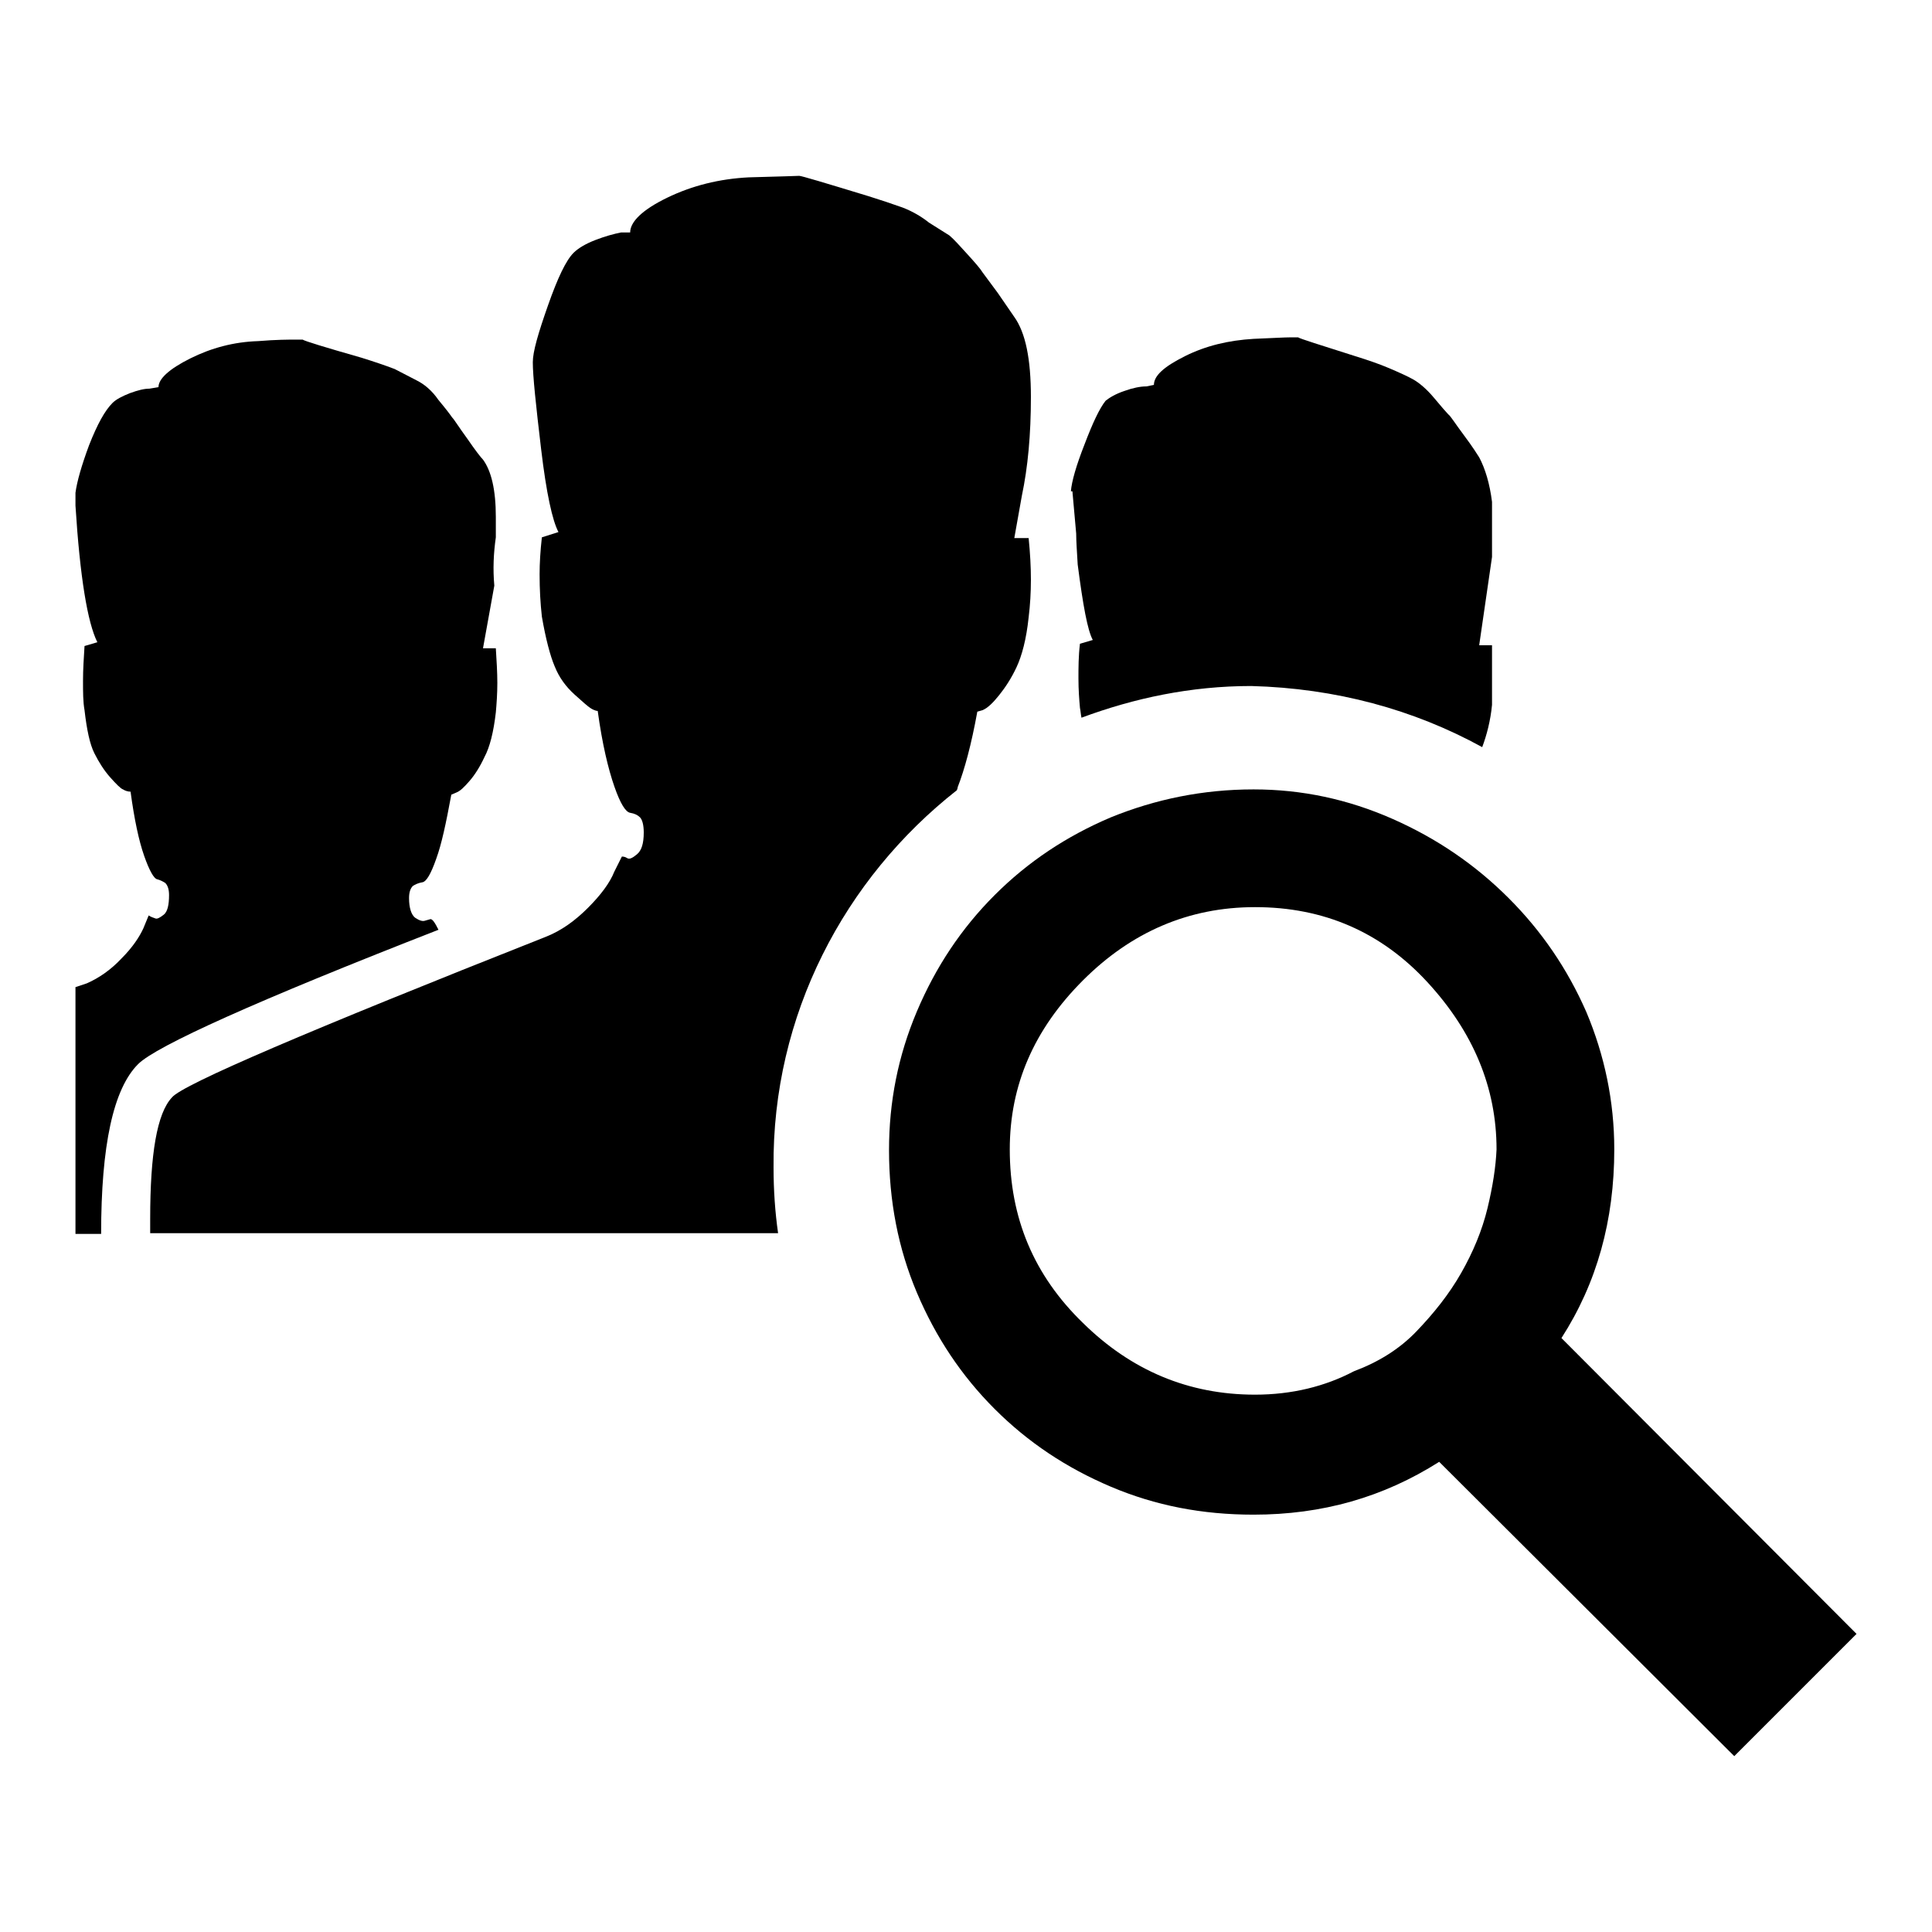 <?xml version="1.0" encoding="utf-8"?>
<!-- Svg Vector Icons : http://www.onlinewebfonts.com/icon -->
<!DOCTYPE svg PUBLIC "-//W3C//DTD SVG 1.1//EN" "http://www.w3.org/Graphics/SVG/1.1/DTD/svg11.dtd">
<svg version="1.1" xmlns="http://www.w3.org/2000/svg" xmlns:xlink="http://www.w3.org/1999/xlink" x="0px" y="0px" viewBox="0 0 256 256" enable-background="new 0 0 256 256" xml:space="preserve">
<g><g><path fill="#000000" d="M58.1,123.2C34,132.6,20.7,138.6,18.3,141c-3.3,3.3-4.9,10.8-4.9,22.5H10v-32.7l1.5-0.5c1.6-0.7,3.2-1.8,4.6-3.3c1.5-1.5,2.4-2.9,2.9-4l0.7-1.7c0.3,0.2,0.6,0.3,0.9,0.4c0.2,0.1,0.6-0.1,1.1-0.5c0.5-0.4,0.7-1.3,0.7-2.6c0-0.8-0.2-1.3-0.5-1.6c-0.3-0.2-0.7-0.4-1.1-0.5c-0.4-0.1-1-1.1-1.7-3.1c-0.7-2-1.3-4.8-1.8-8.5c-0.3,0-0.7-0.1-1-0.3c-0.3-0.1-0.9-0.7-1.7-1.6c-0.8-0.9-1.5-2-2.1-3.2c-0.6-1.2-1-3.1-1.3-5.7c-0.2-1.1-0.2-2.4-0.2-3.9c0-1.5,0.1-3,0.2-4.6l1.7-0.5c-1.3-2.6-2.3-8.6-2.9-18.1v-1.7c0.2-1.5,0.8-3.6,1.8-6.3c1.1-2.8,2.1-4.6,3.1-5.6c0.5-0.5,1.3-0.9,2.3-1.3c1.1-0.4,1.9-0.6,2.6-0.6l1.2-0.2c0-1.1,1.4-2.4,4.2-3.8c2.8-1.4,5.8-2.2,9-2.3c2.4-0.2,4.1-0.2,4.9-0.2c0.5,0,0.8,0,1,0c0.3,0.2,2.9,1,7.8,2.4c1.6,0.5,3.1,1,4.4,1.5l2.9,1.5c1,0.5,2,1.3,2.9,2.6c1,1.2,1.6,2,1.8,2.3c0.3,0.3,0.9,1.3,2,2.8c1.1,1.6,1.8,2.5,2.1,2.8c1.1,1.5,1.7,4,1.7,7.6v2.7c-0.3,2.1-0.4,4.2-0.2,6.4l-1.5,8.3h1.7c0.1,1.6,0.2,3.2,0.2,4.6s-0.1,2.8-0.2,3.9c-0.3,2.6-0.8,4.6-1.5,5.9c-0.6,1.3-1.3,2.4-2,3.2c-0.7,0.8-1.2,1.3-1.7,1.5l-0.7,0.3c-0.7,3.8-1.3,6.6-2,8.5c-0.7,2-1.3,3-1.8,3.1c-0.6,0.1-1,0.3-1.3,0.5c-0.3,0.3-0.5,0.8-0.5,1.6c0,1.3,0.3,2.2,0.8,2.6c0.6,0.4,1,0.5,1.3,0.4l0.7-0.2C57.3,121.7,57.7,122.4,58.1,123.2z"/><path fill="#000000" d="M126.8,104.7c0-0.1,0.1-0.2,0.1-0.4c0.9-2.3,1.8-5.6,2.6-10l0.7-0.2c0.7-0.3,1.4-1,2.2-2c0.8-1,1.6-2.2,2.3-3.7c0.7-1.5,1.3-3.7,1.6-6.6c0.2-1.6,0.3-3.3,0.3-5c0-1.7-0.1-3.5-0.3-5.5h-1.9l1-5.6c0.8-3.8,1.2-8.1,1.2-13.1s-0.7-8.5-2.2-10.6l-2.2-3.2l-2-2.7c-0.3-0.5-1-1.3-2-2.4c-1-1.1-1.8-2-2.4-2.5l-2.7-1.7c-1-0.8-2.2-1.5-3.5-2c-1.4-0.5-2.9-1-4.5-1.5c-5.9-1.8-8.9-2.7-9.2-2.7c-0.2,0-2.5,0.1-6.7,0.2c-3.9,0.2-7.5,1.1-10.8,2.7c-3.3,1.6-4.9,3.2-4.9,4.6h-1.2c-1,0.2-2.1,0.5-3.4,1c-1.3,0.5-2.3,1.1-2.9,1.7c-1,1-2.1,3.3-3.4,7c-1.3,3.7-2,6.1-2,7.5c0,1.8,0.4,5.6,1.1,11.5c0.7,5.9,1.5,9.5,2.3,11l-2.2,0.7c-0.2,1.8-0.3,3.4-0.3,4.9c0,2,0.1,3.8,0.3,5.6c0.5,2.9,1.1,5.2,1.7,6.6c0.6,1.5,1.5,2.7,2.6,3.7c1.1,1,1.8,1.6,2.1,1.8c0.3,0.2,0.7,0.4,1,0.4c0.6,4.4,1.4,7.7,2.2,10c0.8,2.3,1.5,3.4,2.1,3.5c0.6,0.1,1,0.3,1.3,0.6c0.3,0.3,0.5,1,0.5,2c0,1.5-0.3,2.4-0.9,2.9c-0.6,0.5-1,0.7-1.3,0.5c-0.3-0.2-0.6-0.2-0.7-0.2l-1,2c-0.6,1.5-1.8,3.1-3.5,4.8c-1.7,1.7-3.5,3-5.5,3.8c-31.6,12.5-48.2,19.6-49.6,21.3c-2,2.1-2.9,7.5-2.9,16.1c0,0.6,0,1.3,0,1.9h83.2c-0.4-2.8-0.6-5.7-0.6-8.7C102.3,134.5,111.9,116.4,126.8,104.7z"/><path fill="#000000" d="M196.4,99c0.6-1.6,1.1-3.5,1.3-5.6V86v-0.5H196l1.7-11.7v-7.3c-0.3-2.4-0.9-4.4-1.7-5.9c-0.2-0.3-0.8-1.3-2-2.9s-1.8-2.6-2.1-2.8c-0.2-0.2-0.9-1-1.9-2.2s-2-2-2.7-2.4c-0.7-0.4-1.8-0.9-3.2-1.5s-2.9-1.1-4.5-1.6c-4.7-1.5-7.3-2.3-7.6-2.5c-0.2,0-0.5,0-1,0c-0.8,0-2.4,0.1-4.9,0.2c-3.3,0.2-6.3,0.9-9.1,2.3c-2.8,1.4-4.1,2.6-4.1,3.8l-1,0.2c-0.8,0-1.8,0.2-2.9,0.6c-1.2,0.4-2,0.9-2.5,1.3c-0.8,1-1.7,2.9-2.8,5.8c-1.1,2.8-1.7,4.9-1.8,6.2h0.2l0.5,5.6c0,1,0.1,2.4,0.2,4.1c0.7,5.4,1.3,8.7,2,10l-1.7,0.5c-0.2,1.6-0.2,3.2-0.2,4.6c0,1.5,0.1,2.8,0.2,3.9c0.1,0.5,0.1,0.8,0.2,1.3c7-2.6,14.5-4.2,22.5-4.2C177,91.2,187.3,94,196.4,99z"/><path fill="#000000" d="M206.9,177.3c4.7-7.3,7-15.6,7-25c0-6.4-1.3-12.5-3.7-18.2c-2.5-5.7-5.9-10.7-10.3-15.1c-4.4-4.4-9.5-7.9-15.4-10.5s-12-3.9-18.4-3.9c-6.7,0-13,1.3-18.9,3.7c-5.9,2.5-11,5.9-15.4,10.3c-4.4,4.4-7.8,9.5-10.3,15.4c-2.5,5.9-3.7,12-3.7,18.4c0,6.7,1.2,13,3.7,18.9c2.5,5.9,5.9,11,10.3,15.4c4.4,4.4,9.5,7.8,15.4,10.3c5.9,2.5,12.1,3.7,18.9,3.7c9.1,0,17.2-2.3,24.6-7l39.1,39l16.2-16.2L206.9,177.3z M197.1,160.1c-0.7,2.9-1.9,5.8-3.5,8.6s-3.6,5.3-5.9,7.7c-2.3,2.4-5.1,4.1-8.3,5.3c-3.8,2-8.2,3.1-13.1,3.1c-8.8,0-16.4-3.2-22.8-9.5c-6.5-6.3-9.7-13.9-9.7-23c0-8.5,3.2-15.9,9.7-22.4c6.4-6.4,14-9.7,22.8-9.7c9.1,0,16.7,3.3,22.8,9.9s9.2,14,9.2,22.2C198.2,154.6,197.8,157.2,197.1,160.1z"/></g></g>
</svg>